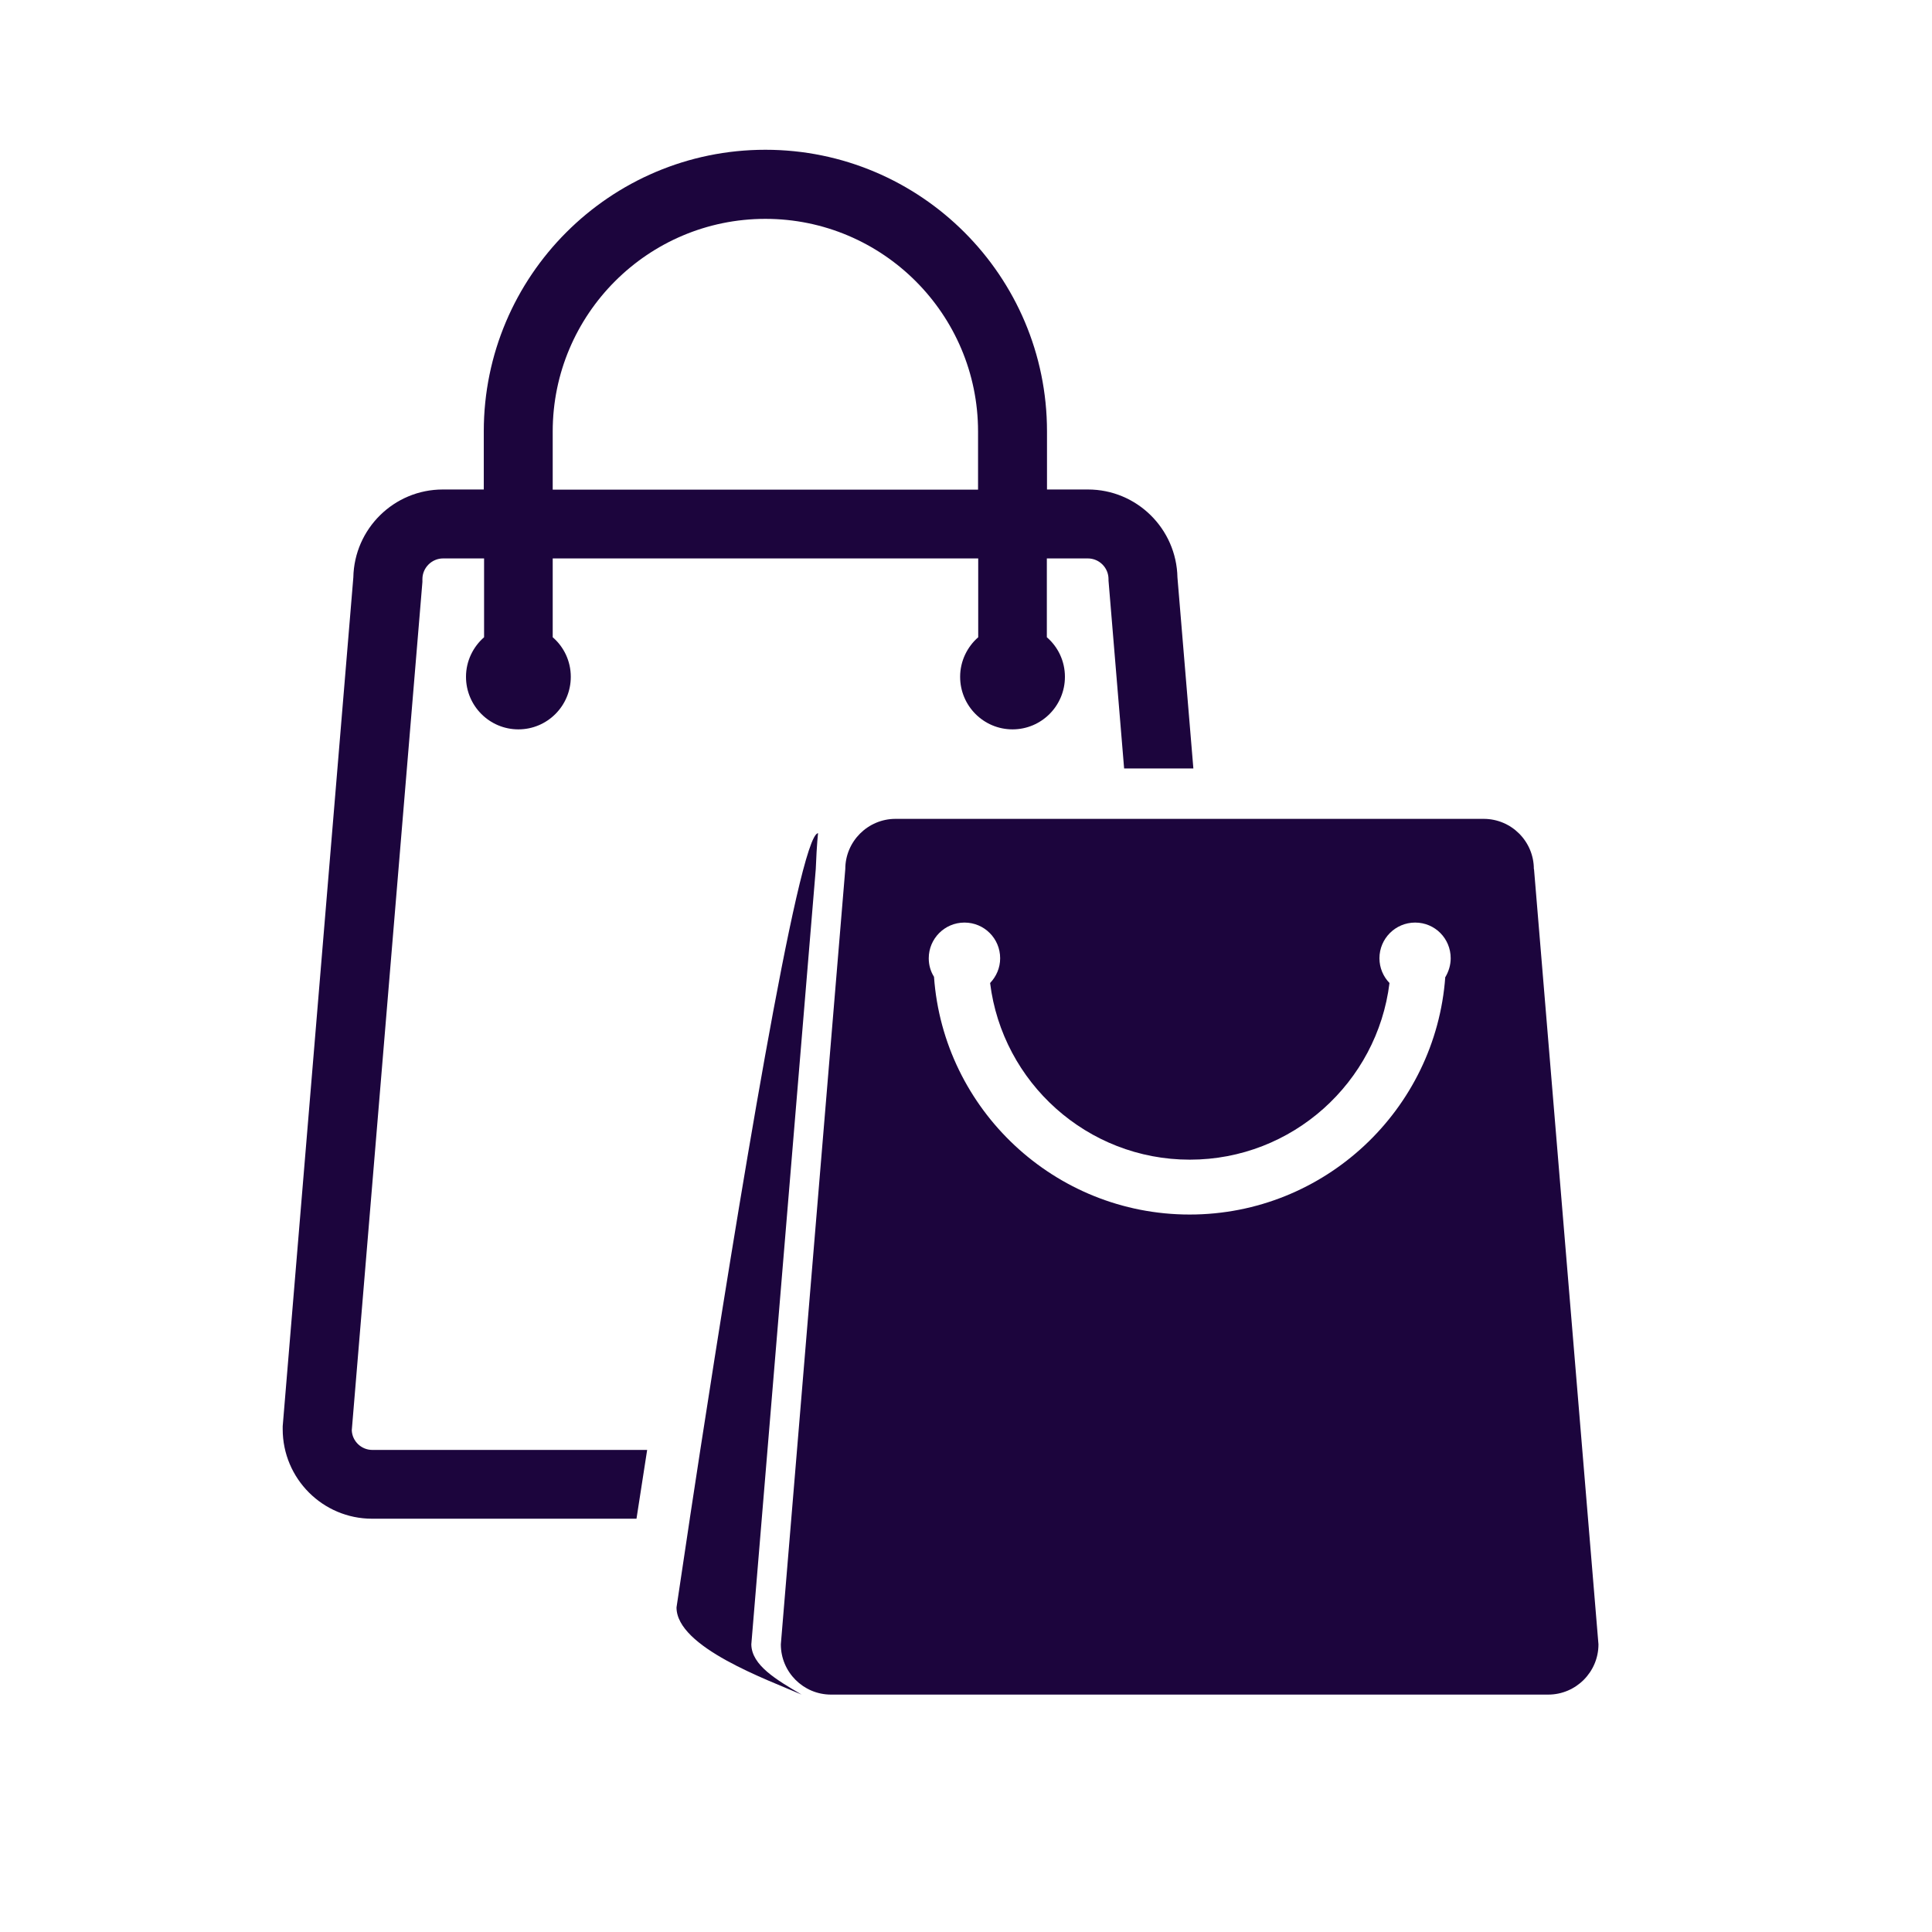 <svg xmlns="http://www.w3.org/2000/svg" id="Calque_1" width="125" height="125" viewBox="0 0 125 125"><defs><style>.cls-1{fill:#1c053d;stroke-width:0px;}</style></defs><path class="cls-1" d="M41.89,93.81h-17.8c-.71,0-1.3-.56-1.33-1.27l4.57-54.89v-.18c0-.74.61-1.34,1.34-1.34h2.65v5.1c-.71.62-1.17,1.54-1.17,2.56,0,1.88,1.52,3.4,3.39,3.4s3.39-1.52,3.39-3.4c0-1.02-.45-1.94-1.17-2.56v-5.1h27.53v5.1c-.71.62-1.17,1.54-1.17,2.56,0,1.88,1.52,3.4,3.39,3.4s3.39-1.52,3.39-3.4c0-1.02-.45-1.94-1.17-2.56v-5.1h2.65c.74,0,1.34.6,1.34,1.34v.09l1.01,12.16h4.48l-1.03-12.36c-.06-3.15-2.63-5.69-5.79-5.69h-2.65v-3.76c0-10.05-8.17-18.22-18.22-18.22s-18.22,8.17-18.22,18.22v3.76h-2.65c-3.16,0-5.73,2.54-5.79,5.69l-4.57,54.92v.19c0,3.19,2.59,5.79,5.78,5.79h17.11l.69-4.45ZM35.76,31.68v-3.76c0-7.59,6.17-13.76,13.76-13.76s13.76,6.17,13.76,13.76v3.76h-27.53Z"></path><path class="cls-1" d="M44.63,98.26c-.53,3.51-.86,5.74-.86,5.74,0,2.58,5.88,4.67,8.09,5.64-1.62-.96-3.23-1.89-3.25-3.25l4.17-50.16c.07-1.76.15-2.32.15-2.32-1.27,0-5.36,25.25-7.62,39.89l-.68,4.45Z"></path><path class="cls-1" d="M99.24,56.23c0-1.79-1.45-3.25-3.25-3.25h-38.05c-1.79,0-3.25,1.46-3.25,3.25l-4.17,50.16c0,1.79,1.45,3.25,3.25,3.25h46.4c1.79,0,3.25-1.46,3.25-3.25l-4.17-50.16ZM93.51,63.2c-.62,8.59-7.8,15.38-16.54,15.38s-15.93-6.8-16.54-15.38c-.22-.35-.34-.76-.34-1.2,0-1.27,1.03-2.31,2.31-2.31s2.31,1.03,2.31,2.31c0,.62-.25,1.18-.65,1.6.79,6.43,6.28,11.43,12.92,11.43s12.13-5,12.92-11.43c-.4-.41-.65-.98-.65-1.6,0-1.27,1.03-2.31,2.31-2.31s2.3,1.03,2.3,2.31c0,.44-.13.85-.34,1.21Z"></path></svg>